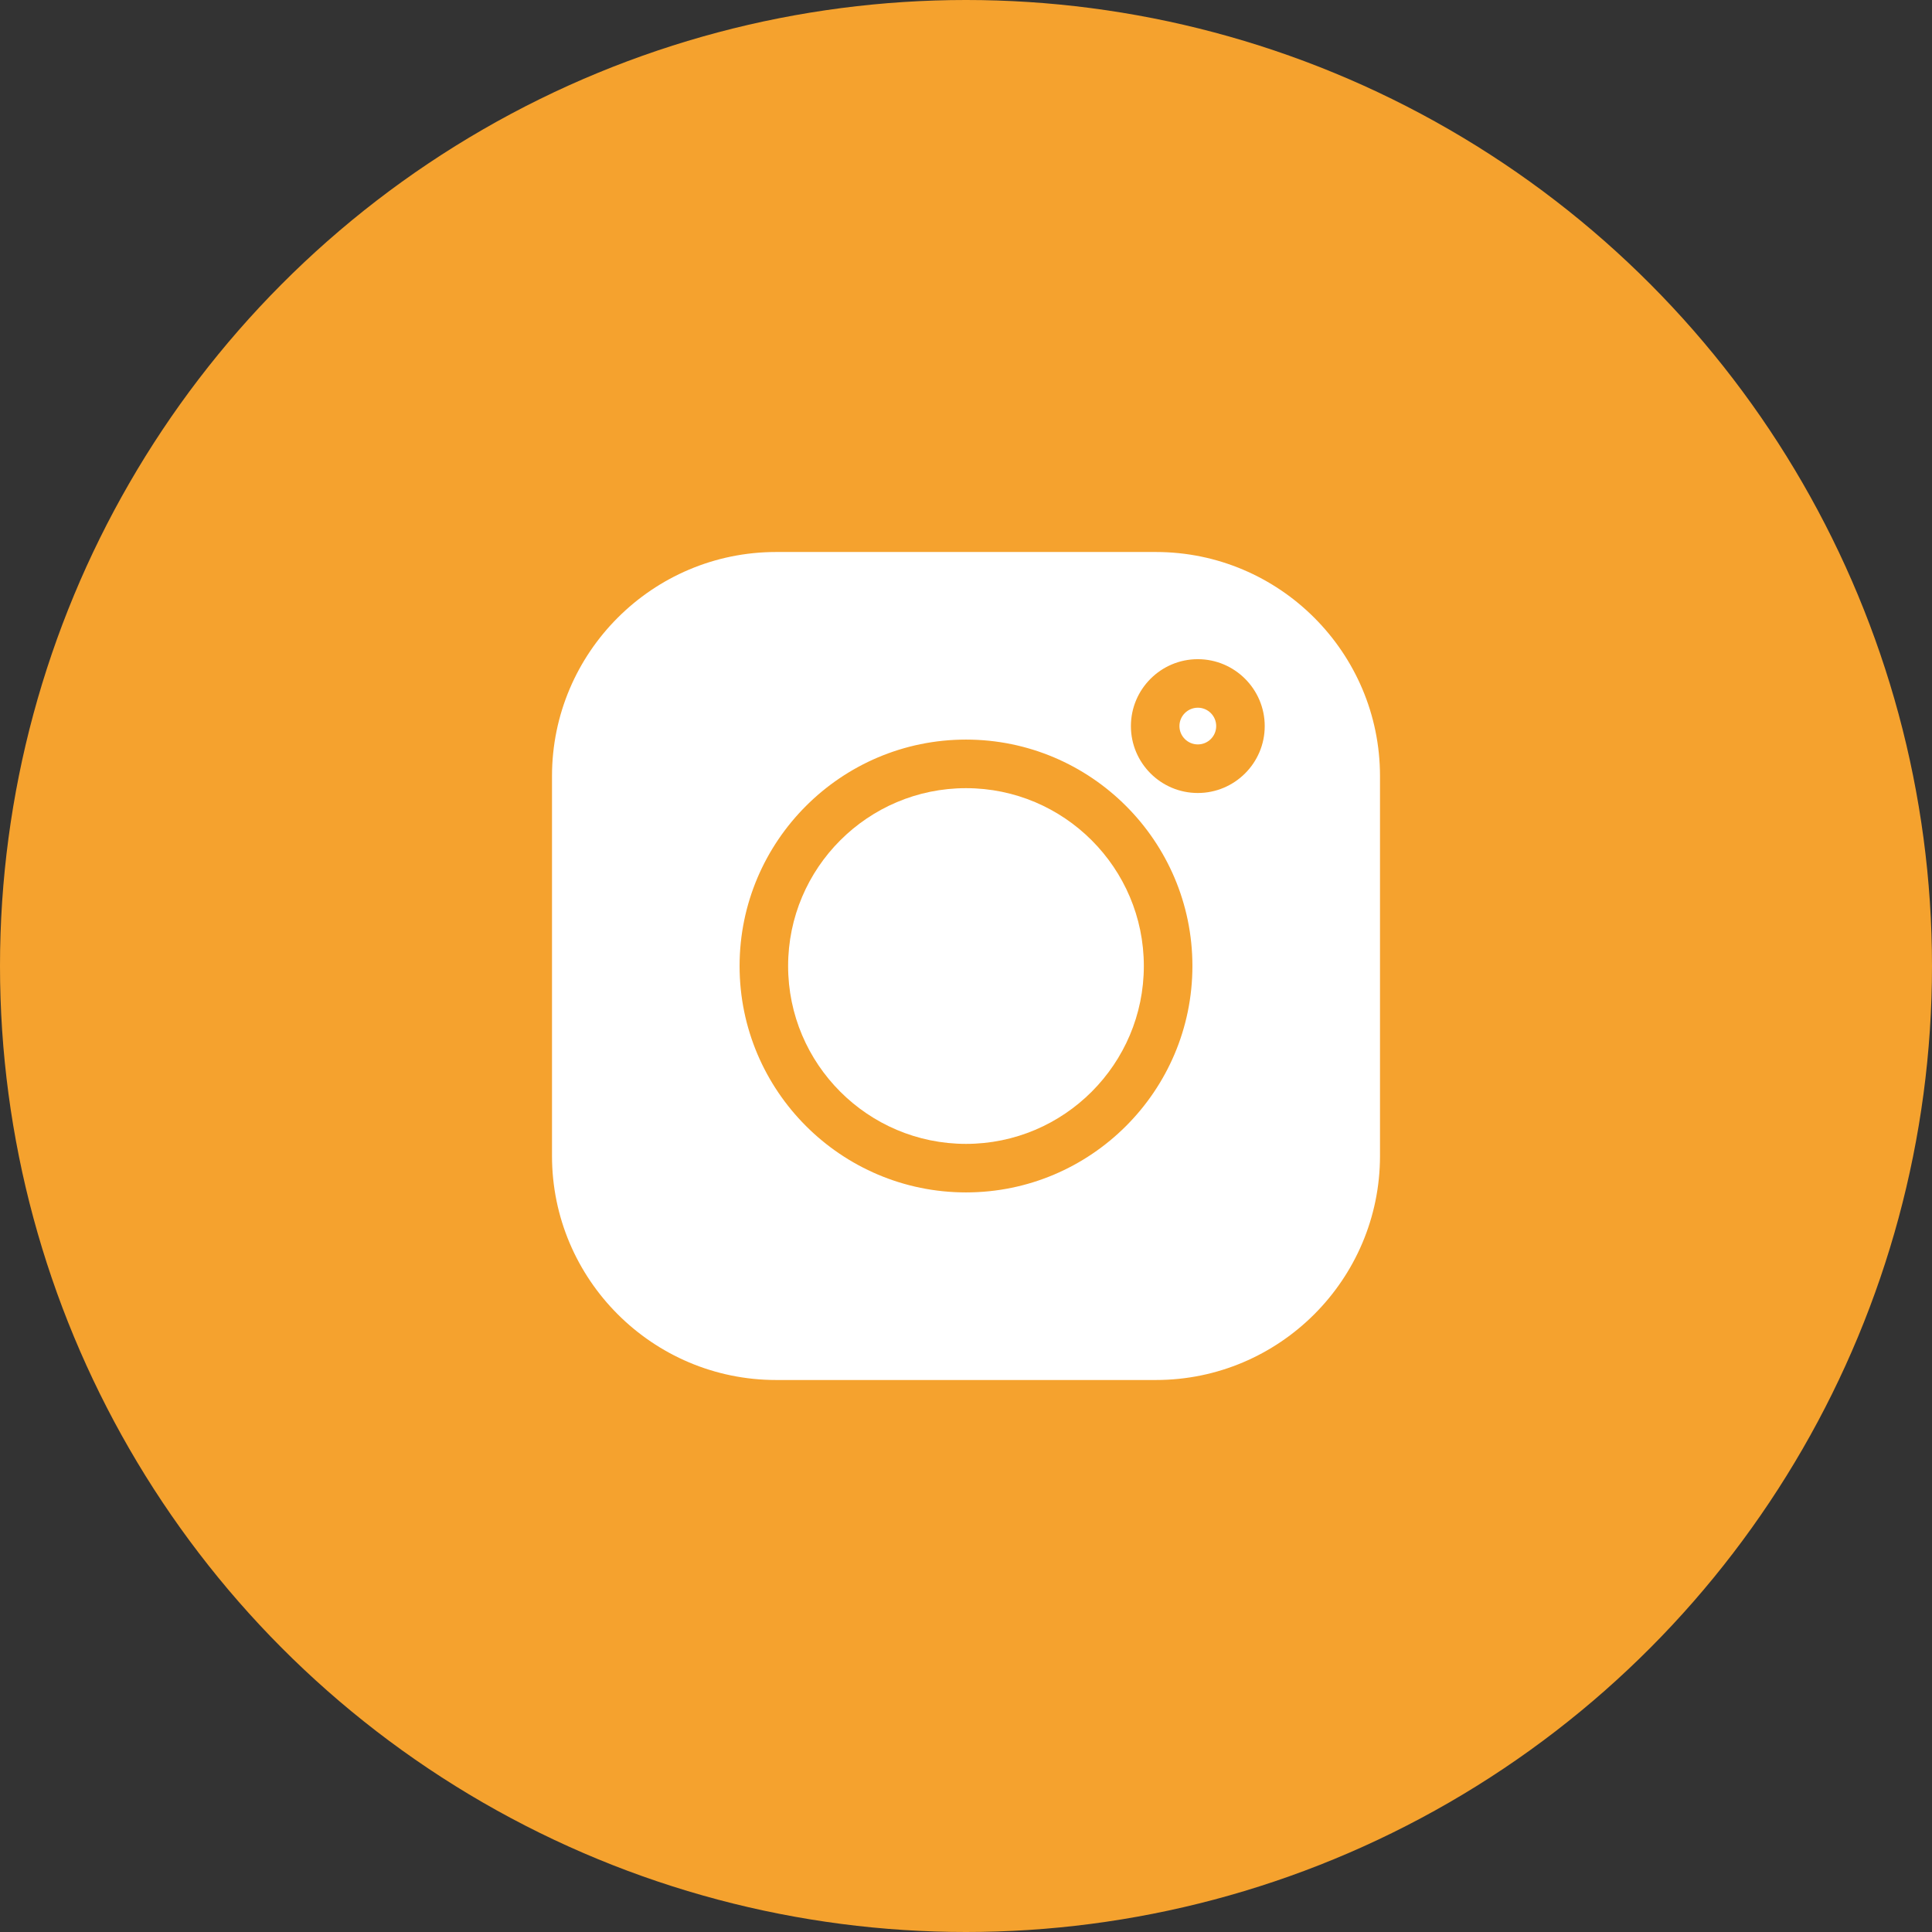 <?xml version="1.0" encoding="UTF-8"?> <svg xmlns="http://www.w3.org/2000/svg" width="42" height="42" viewBox="0 0 42 42" fill="none"><rect x="0" y="0" width="42" height="42" fill="#333333" stroke="none"/> <circle cx="21" cy="21" r="21" fill="#F5A22E"></circle> <g clip-path="url(#clip0_30_1798)"> <path d="M25.128 12H16.872C14.186 12 12 14.186 12 16.872V25.128C12 27.814 14.186 30 16.872 30H25.128C27.814 30 30 27.814 30 25.128V16.872C30 14.186 27.814 12 25.128 12V12ZM21 25.922C18.286 25.922 16.078 23.714 16.078 21C16.078 18.286 18.286 16.078 21 16.078C23.714 16.078 25.922 18.286 25.922 21C25.922 23.714 23.714 25.922 21 25.922ZM26.039 17.239C25.237 17.239 24.585 16.587 24.585 15.785C24.585 14.983 25.237 14.33 26.039 14.33C26.841 14.33 27.494 14.983 27.494 15.785C27.494 16.587 26.841 17.239 26.039 17.239Z" fill="white"></path> <path d="M21 17.134C18.868 17.134 17.133 18.868 17.133 21C17.133 23.132 18.868 24.867 21 24.867C23.132 24.867 24.866 23.132 24.866 21C24.866 18.868 23.132 17.134 21 17.134Z" fill="white"></path> <path d="M26.04 15.385C25.82 15.385 25.64 15.564 25.64 15.784C25.64 16.004 25.82 16.183 26.04 16.183C26.26 16.183 26.439 16.005 26.439 15.784C26.439 15.564 26.26 15.385 26.04 15.385Z" fill="white"></path> </g> <defs> <clipPath id="clip0_30_1798"> <rect width="18" height="18" fill="white" transform="translate(12 12)"></rect> </clipPath> </defs> </svg> 
